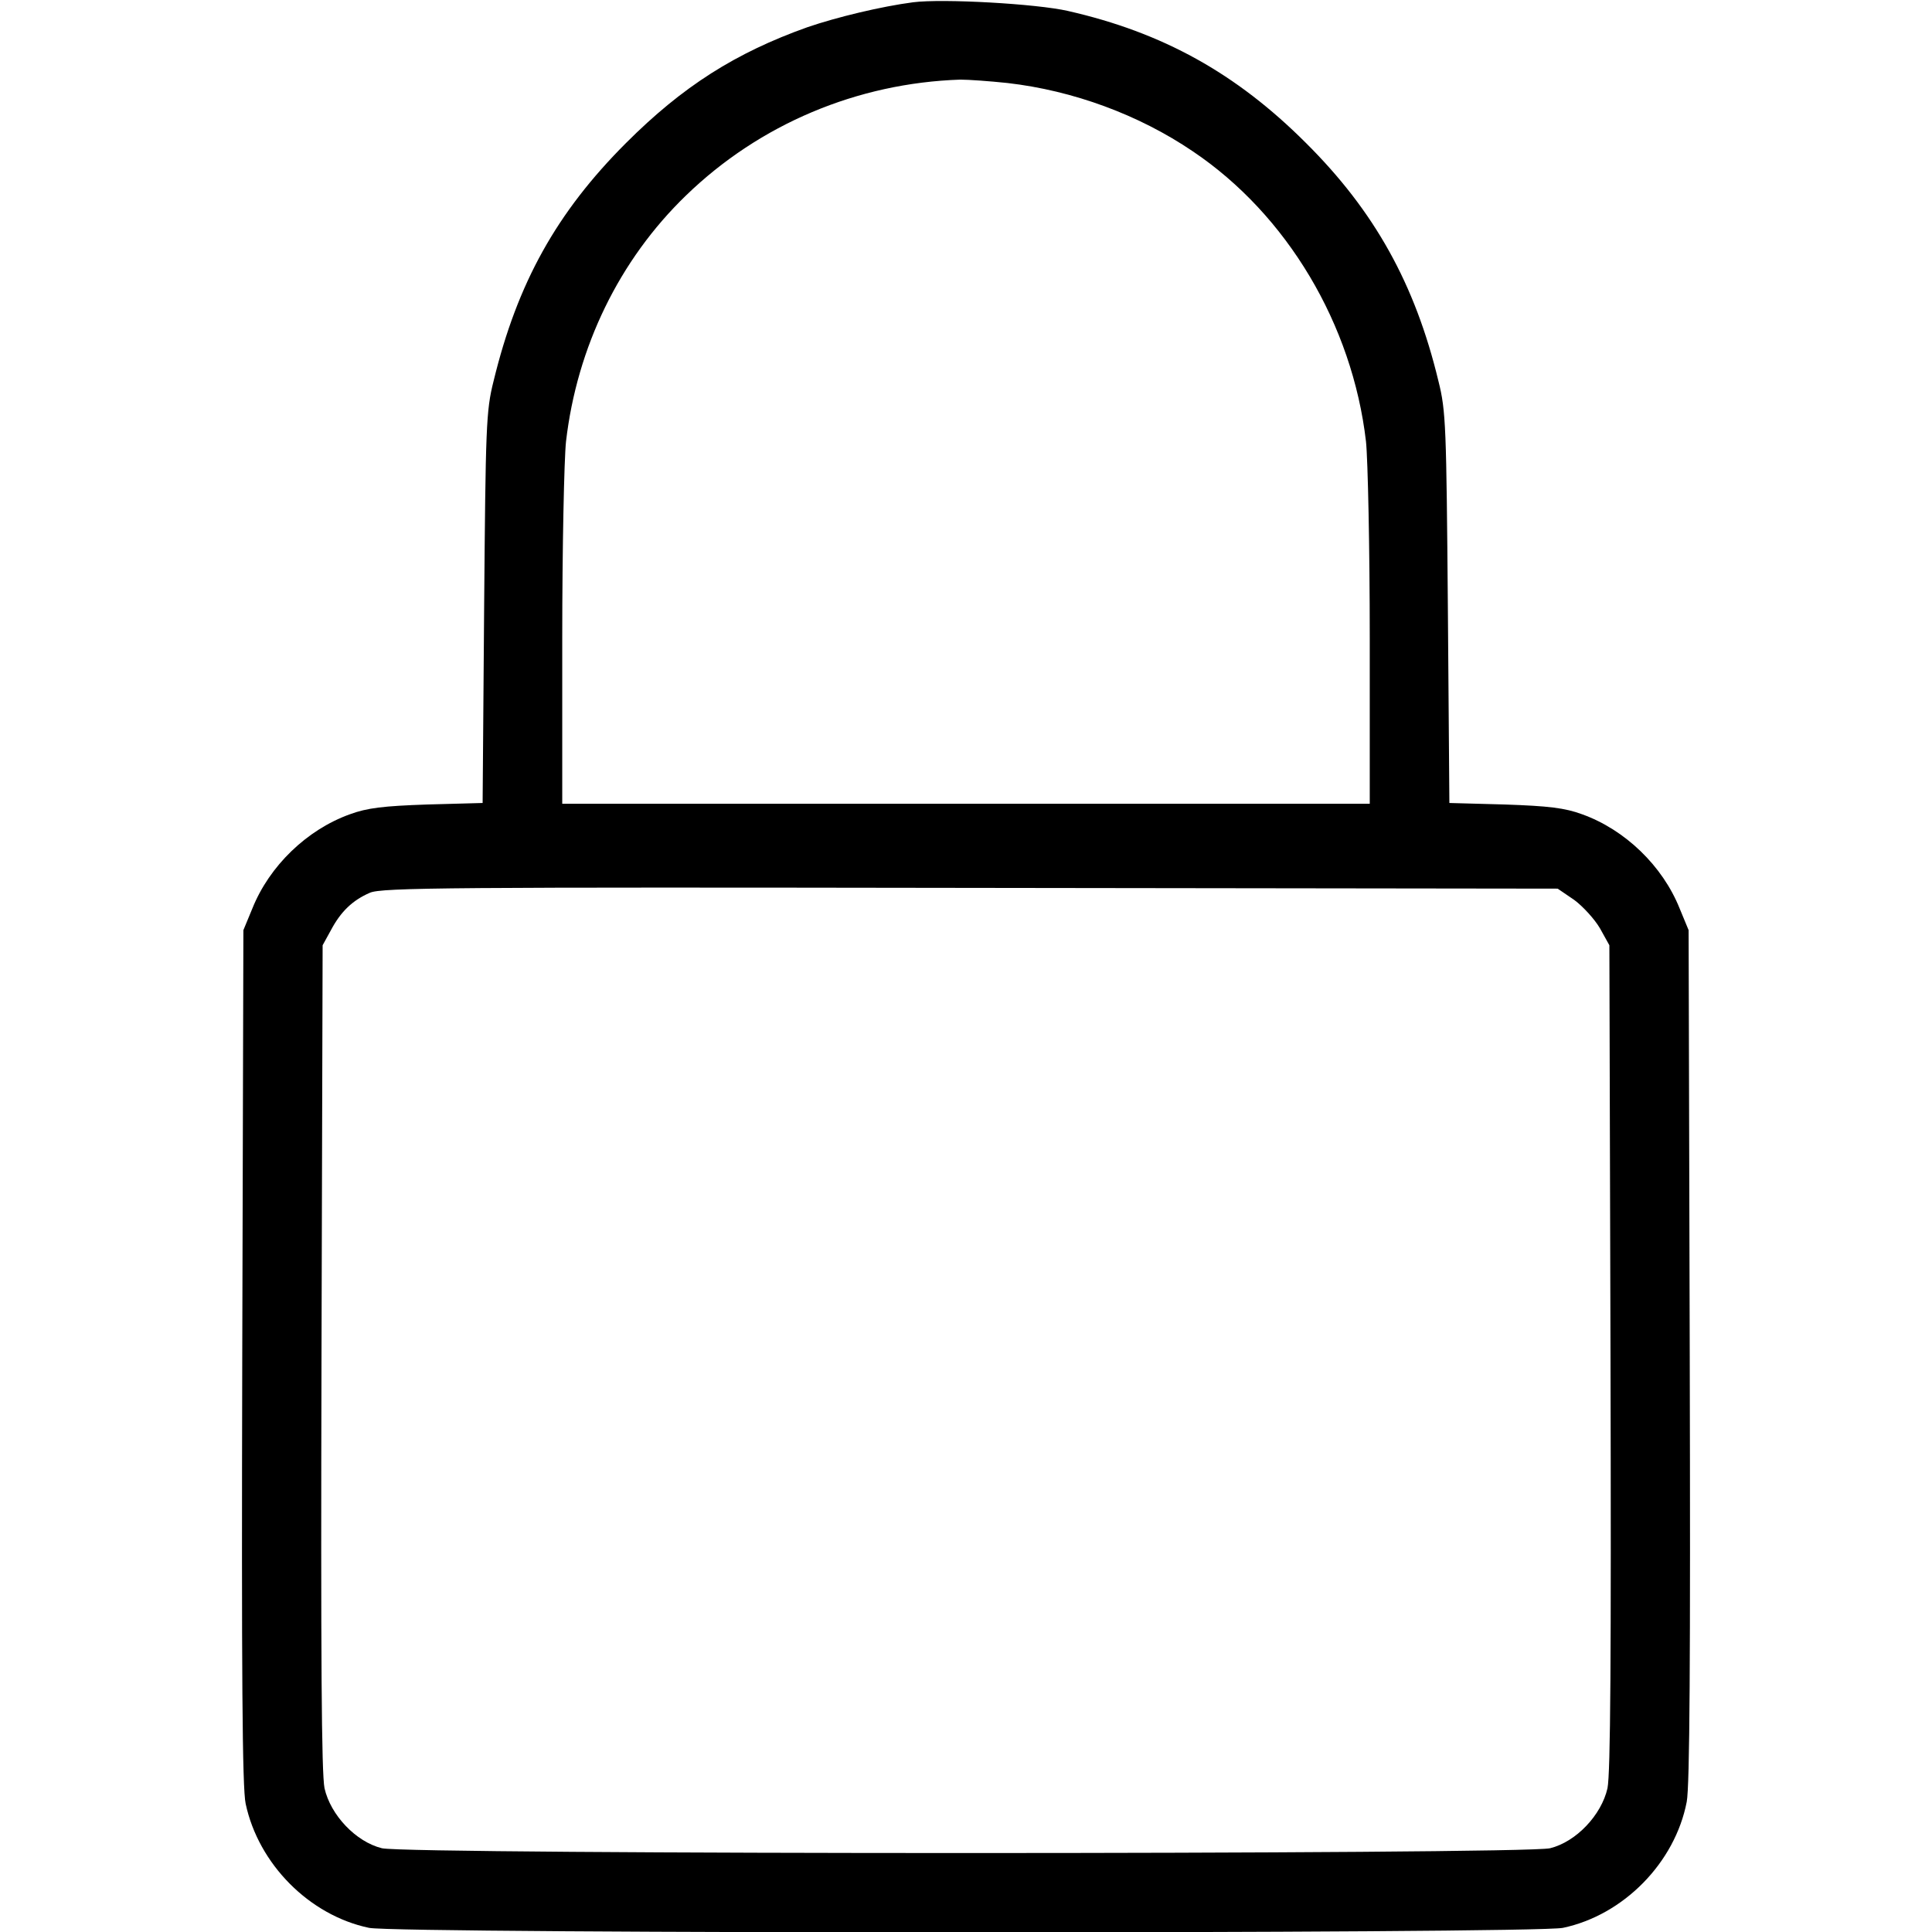 <?xml version="1.0" standalone="no"?>
<!DOCTYPE svg PUBLIC "-//W3C//DTD SVG 20010904//EN"
 "http://www.w3.org/TR/2001/REC-SVG-20010904/DTD/svg10.dtd">
<svg version="1.0" xmlns="http://www.w3.org/2000/svg"
 width="512pt" height="512pt" viewBox="0 0 512 512"
 preserveAspectRatio="xMidYMid meet">

<g transform="translate(0,512) scale(0.1,-0.1)"
fill="#000000" stroke="none">
<path d="M2420 5114 c-84 -11 -201 -39 -280 -66 -191 -68 -331 -157 -481 -307
-184 -184 -288 -371 -351 -631 -20 -79 -21 -121 -25 -601 l-4 -517 -147 -4
c-116 -4 -159 -9 -205 -26 -114 -41 -213 -137 -258 -249 l-24 -58 -3 -1130
c-2 -841 0 -1144 9 -1185 34 -160 169 -296 327 -329 76 -16 3090 -16 3164 0
161 34 297 173 328 334 8 43 10 374 8 1185 l-3 1125 -24 58 c-45 112 -144 208
-258 249 -46 17 -89 22 -205 26 l-147 4 -4 517 c-4 480 -5 522 -25 601 -62
258 -170 451 -351 631 -185 185 -380 293 -631 350 -83 19 -331 33 -410 23z
m250 -214 c174 -20 348 -84 491 -181 250 -168 423 -459 459 -769 5 -47 10
-282 10 -522 l0 -438 -1070 0 -1070 0 0 438 c0 240 5 475 10 522 29 250 141
481 318 652 195 189 454 298 727 307 22 0 78 -4 125 -9z m1502 -2165 c23 -17
54 -51 68 -75 l25 -45 3 -1090 c2 -803 0 -1104 -8 -1144 -16 -71 -83 -142
-152 -159 -67 -17 -3029 -17 -3096 0 -69 17 -136 88 -152 159 -8 40 -10 341
-8 1144 l3 1090 22 40 c26 49 57 79 103 99 31 14 218 15 1592 13 l1556 -2 44
-30z"/>
</g>
</svg>
